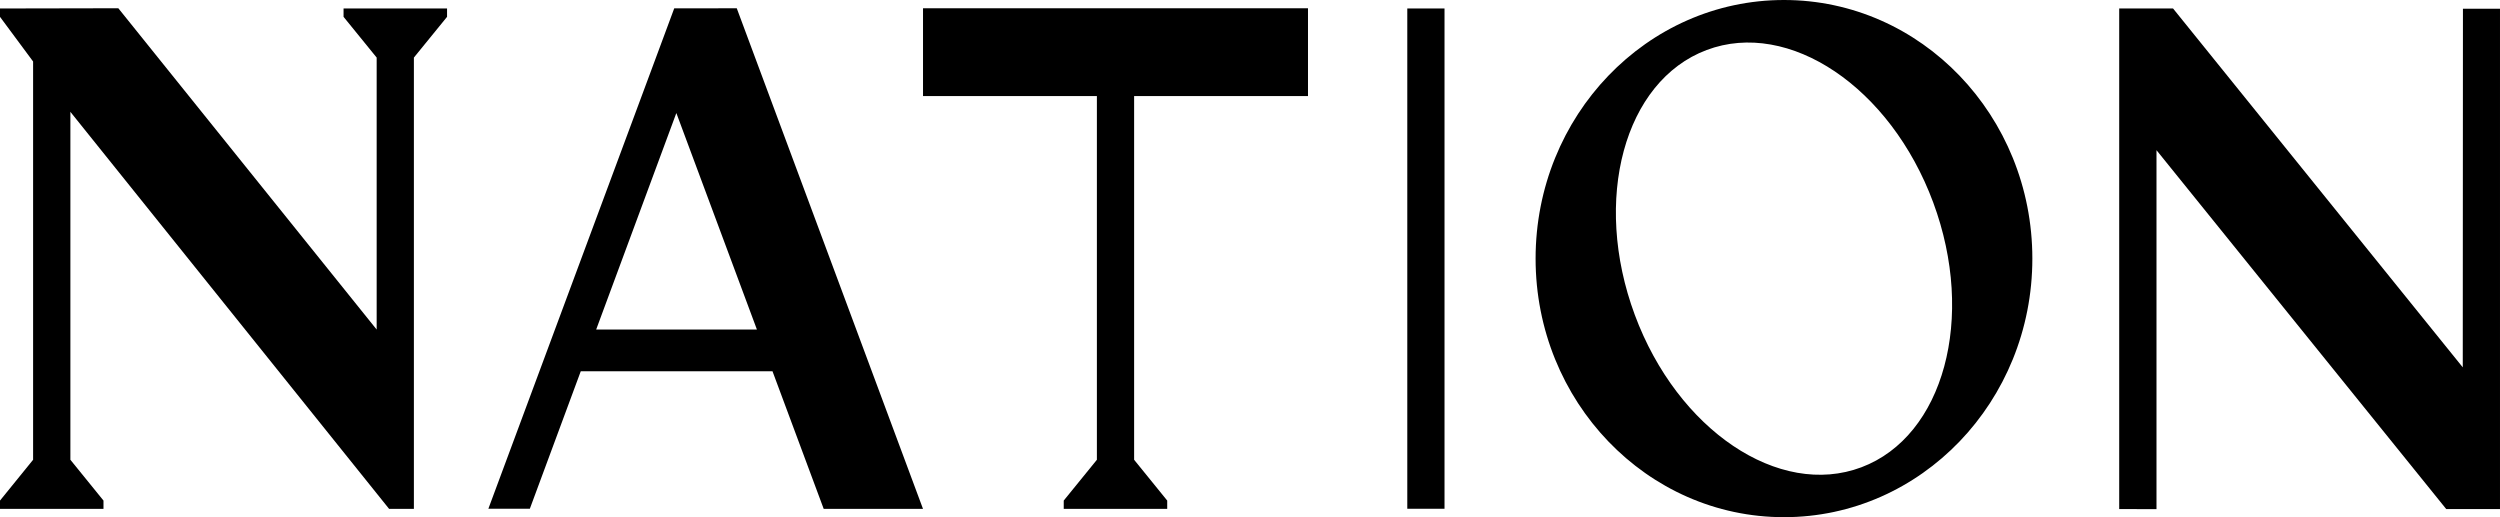 <svg width="290" height="60" viewBox="0 0 290 60" fill="none" xmlns="http://www.w3.org/2000/svg">
<g clip-path="url(#clip0)">
<path d="M69.155 38.229L78.456 13.111L87.803 38.229H69.155ZM85.464 0.957L82.96 0.964L78.21 0.97L76.077 6.719L56.652 59.01H61.456V59.029L67.368 43.068H89.61L95.549 59.029H107.068L85.464 0.957Z" fill="black"/>
<path d="M167.564 0.983H163.246V59.016H167.564V0.983Z" fill="black"/>
<path d="M131.558 11.143V53.334L135.397 58.066V59.029H123.393V58.066L127.239 53.334V11.143H107.07V0.957H151.727V11.143H131.558Z" fill="black"/>
<path d="M48.011 59.029V6.679L51.858 1.954V0.984H39.853V1.954L43.693 6.679V38.229L13.725 0.957L0 0.984V1.954L3.84 7.134V53.334L0 58.066V59.029H12.004V58.066L8.165 53.334V12.964L8.264 13.098L45.135 59.029H48.011Z" fill="black"/>
<path d="M250.153 17.421L283.761 59.049H289.999V1.017H285.701L285.681 42.612L252.073 0.983H245.828V59.049L250.153 59.063V17.421Z" fill="black"/>
<path d="M215.923 54.204C206.363 57.805 194.591 49.887 189.635 36.522C184.679 23.157 188.406 9.403 197.966 5.803C207.526 2.202 219.297 10.119 224.253 23.485C229.209 36.85 225.482 50.603 215.923 54.204ZM206.941 0C191.03 0 178.129 13.432 178.129 29.997C178.129 46.561 191.03 59.993 206.941 59.993C222.852 59.993 235.753 46.561 235.753 29.997C235.753 13.432 222.852 0 206.941 0Z" fill="black"/>
</g>
<defs>
<clipPath id="clip0">
<rect width="290" height="60" fill="white"/>
</clipPath>
</defs>
</svg>
